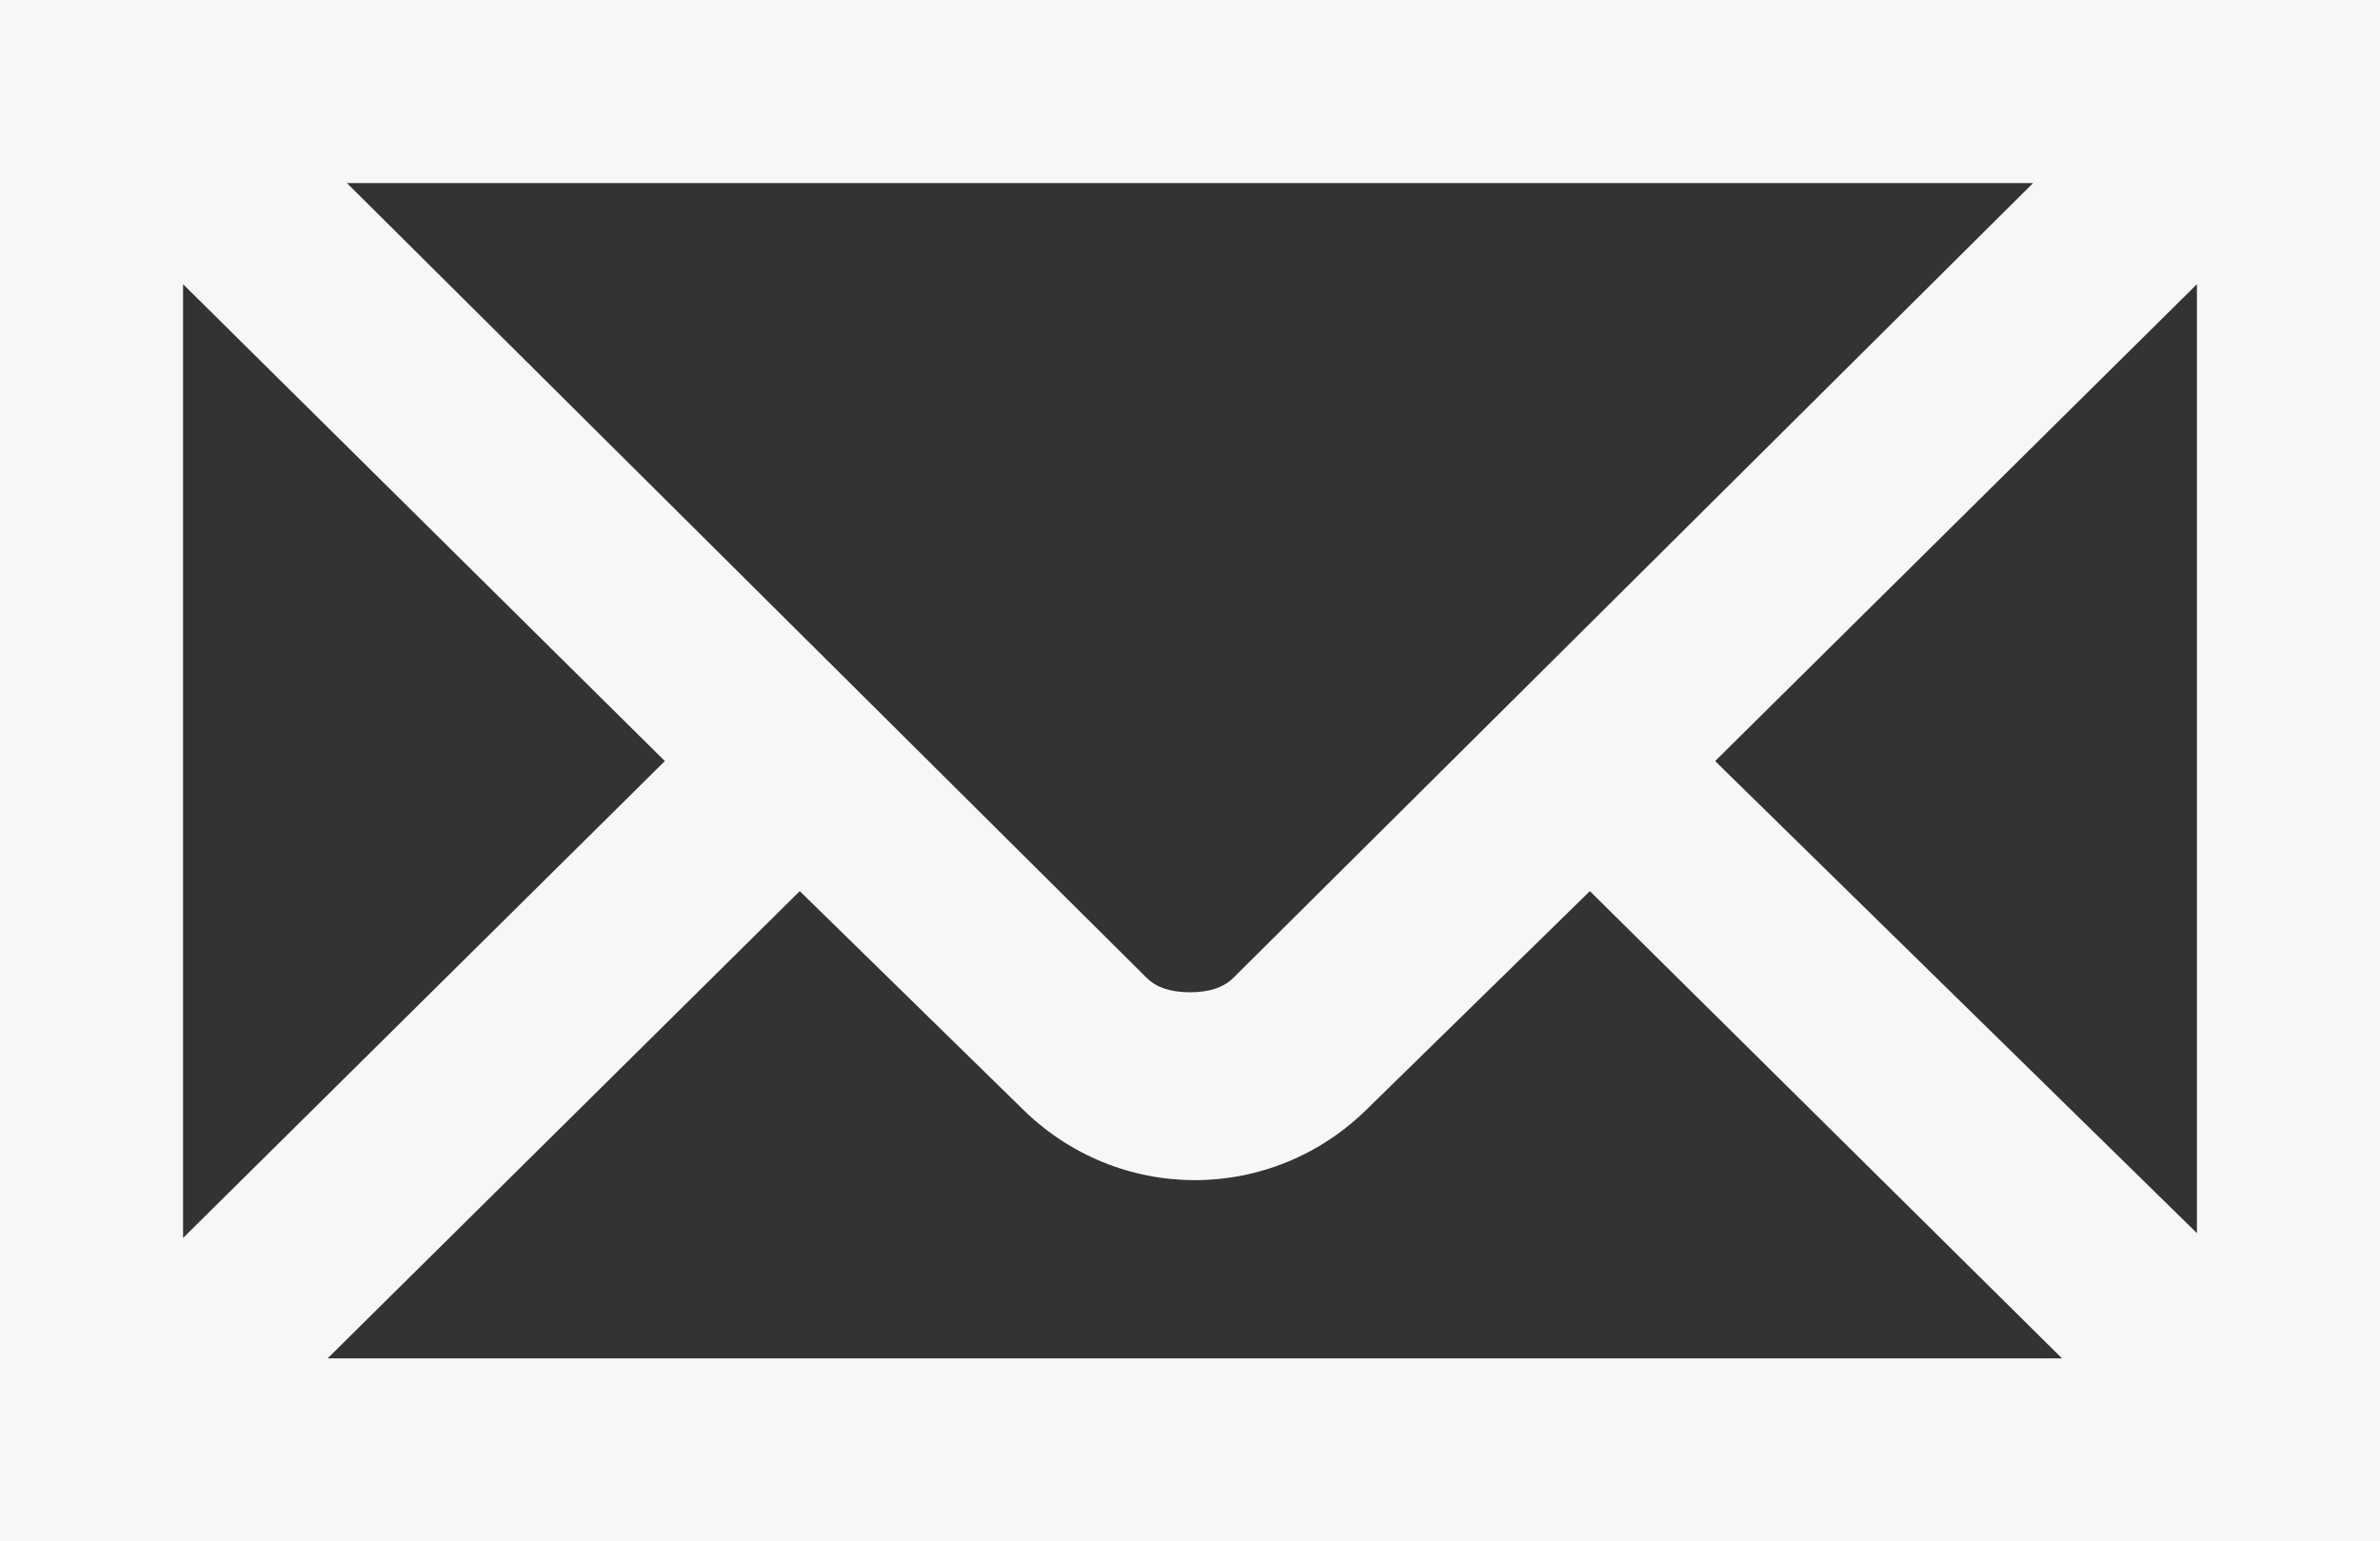 <?xml version="1.0" encoding="utf-8"?>
<!-- Generator: Adobe Illustrator 25.0.0, SVG Export Plug-In . SVG Version: 6.00 Build 0)  -->
<svg version="1.1" id="Calque_1" xmlns="http://www.w3.org/2000/svg" xmlns:xlink="http://www.w3.org/1999/xlink" x="0px" y="0px"
	 viewBox="0 0 49.4 32" style="enable-background:new 0 0 49.4 32;" xml:space="preserve">
<rect x="0" y="0" width="49.4" height="32" fill="#333333" stroke="none"/>
<style type="text/css">
	.st0{fill:none;}
	.st1{fill:#F7F7F7;}
</style>
<polygon class="st0" points="3.4,5.6 3.4,26 13.6,15.8 "/>
<polygon class="st0" points="3.4,5.6 3.4,26 13.6,15.8 "/>
<path class="st0" d="M24.8,20.8c0.3,0,0.7-0.1,0.9-0.3l17-17H6.8l17,17C24.1,20.6,24.4,20.8,24.8,20.8z"/>
<path class="st1" d="M0,0v32h49.4V0H0z M42.2,3.8L25.6,20.3c-0.2,0.2-0.5,0.3-0.9,0.3s-0.7-0.1-0.9-0.3L7.2,3.8H42.2z M3.8,5.9
	l10,9.9l-10,9.9V5.9z M6.8,28.2l9.8-9.7l4.6,4.5c1,1,2.3,1.5,3.6,1.5s2.6-0.5,3.6-1.5l4.6-4.5l9.8,9.7H6.8z M45.6,25.6l-10-9.8
	l10-9.9V25.6z"/>
</svg>

